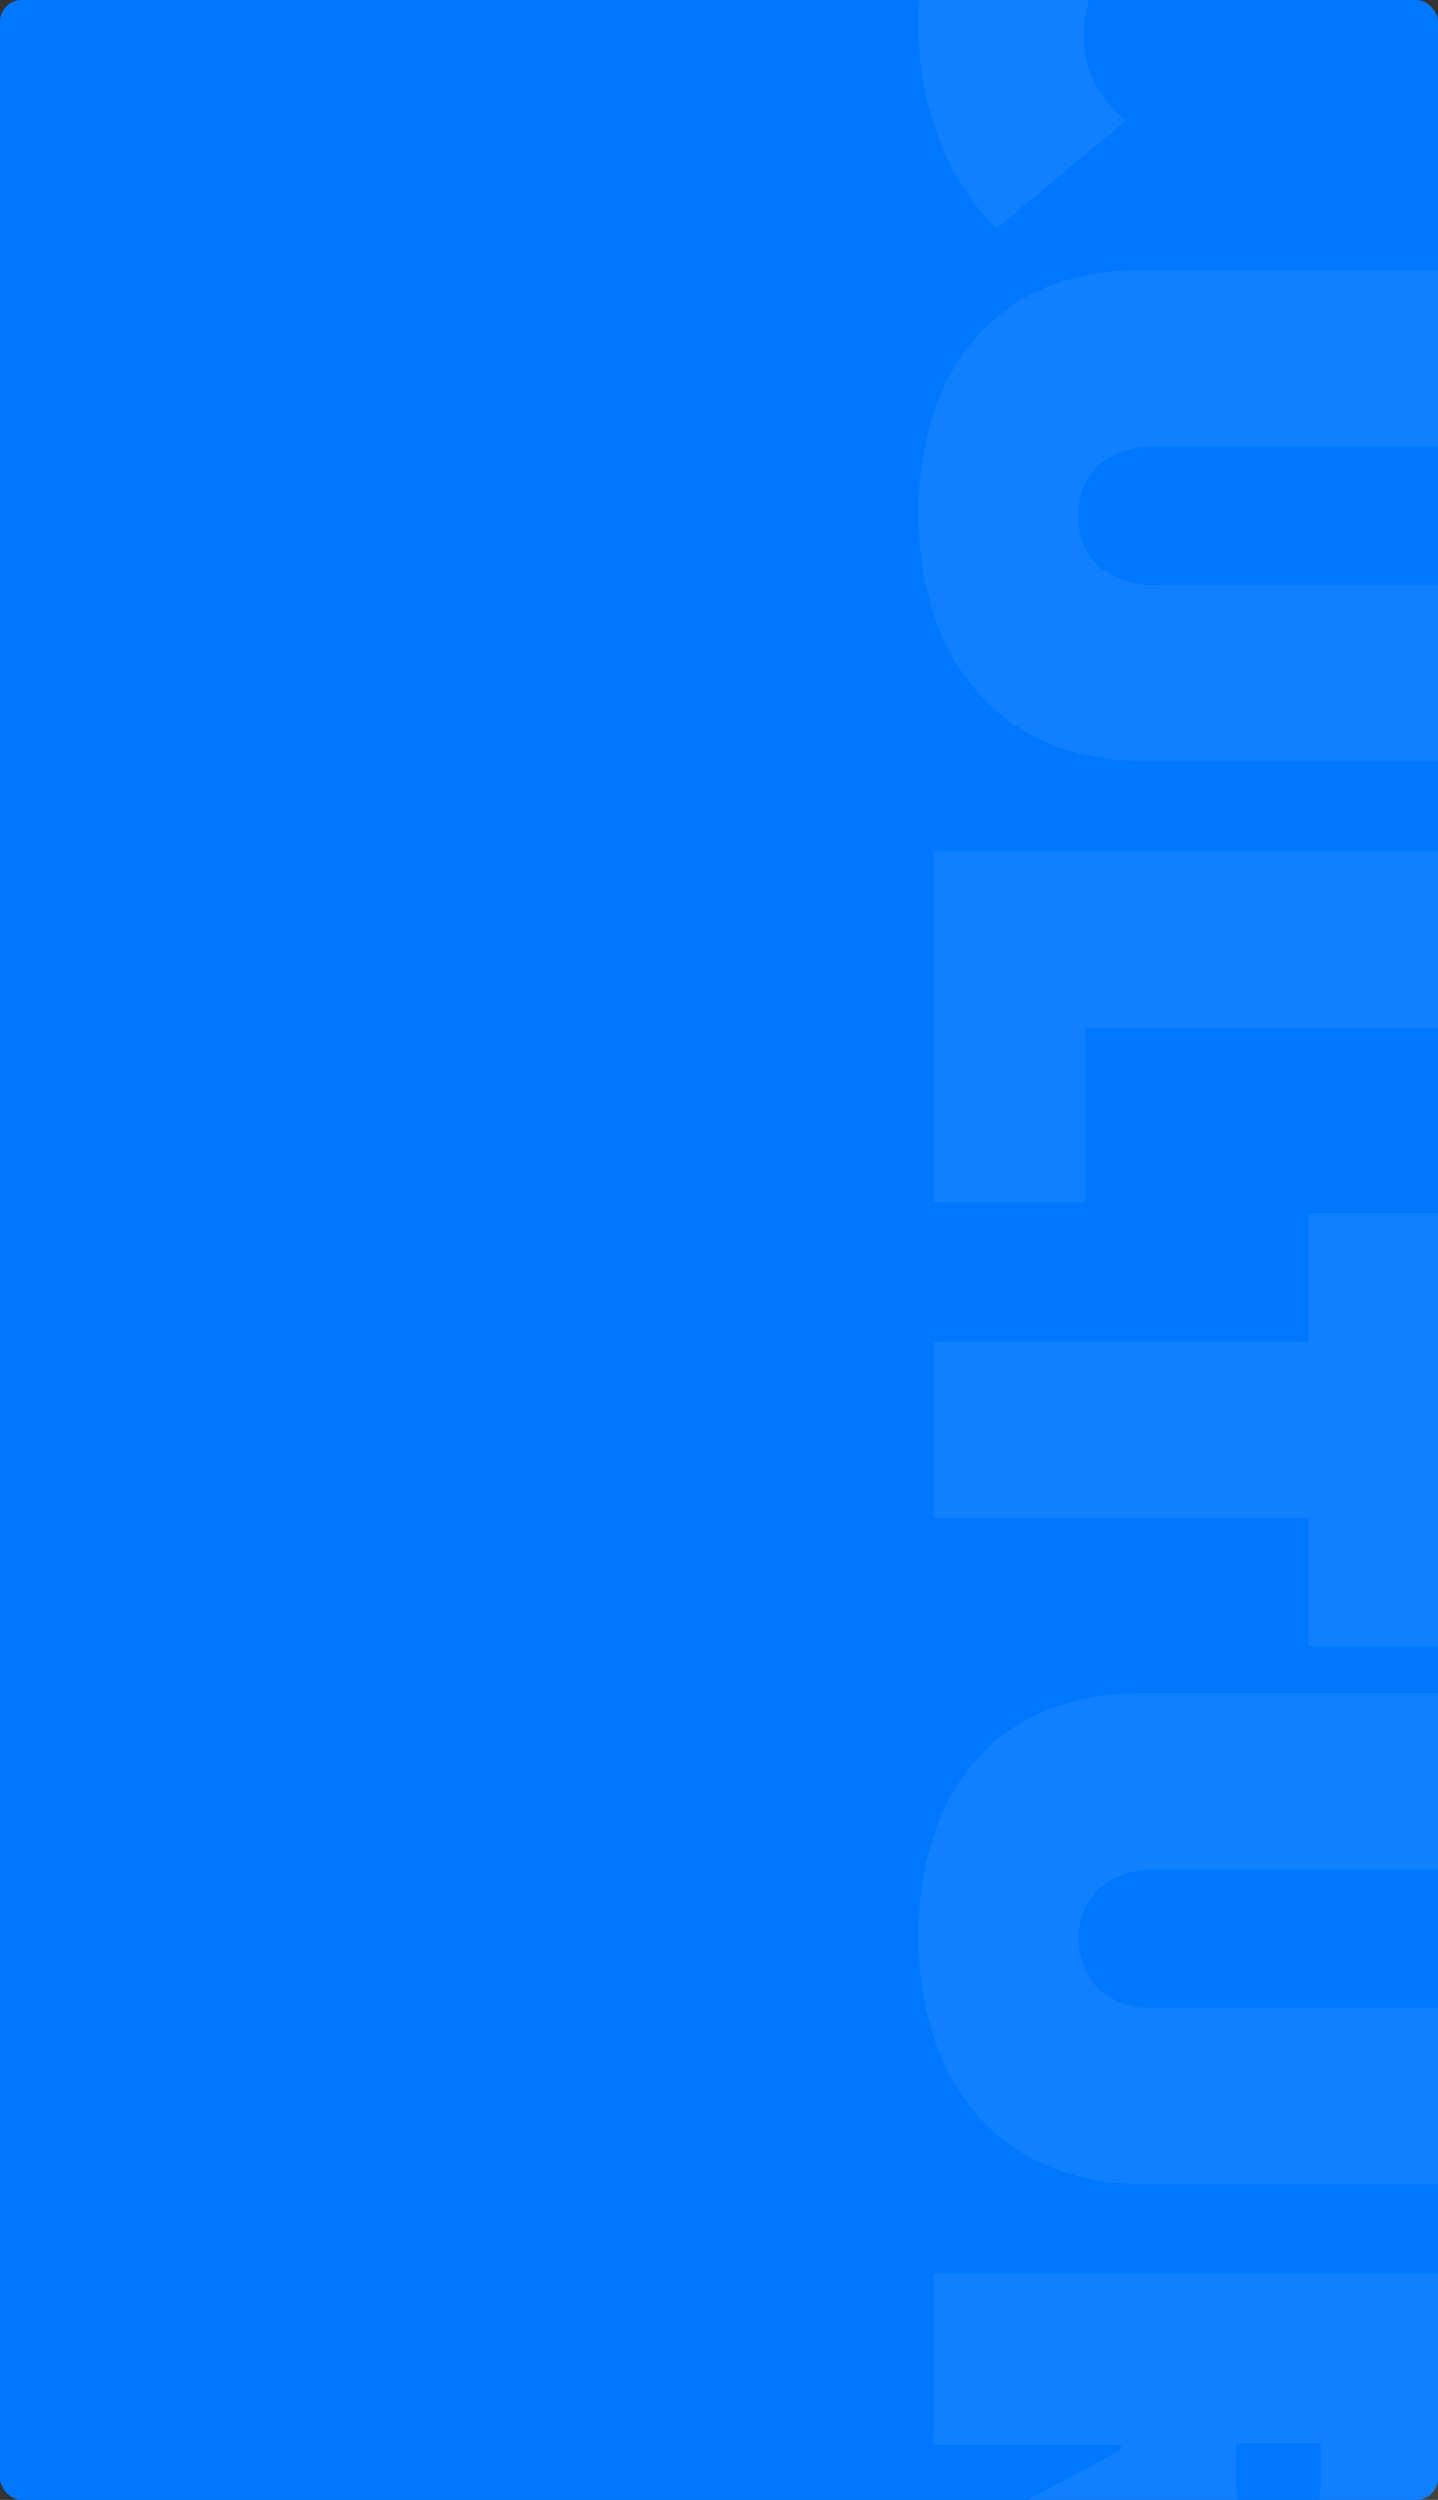 <svg id="图层_1" data-name="图层 1" xmlns="http://www.w3.org/2000/svg" xmlns:xlink="http://www.w3.org/1999/xlink" viewBox="0 0 161.15 280"><rect x="0" y="0" width="161.15" height="280" fill="#333333" stroke="none"/><defs><style>.cls-1{fill:none;}.cls-2{clip-path:url(#clip-path);}.cls-3{clip-path:url(#clip-path-2);}.cls-4{clip-path:url(#clip-path-3);}.cls-5{clip-path:url(#clip-path-4);}.cls-6{clip-path:url(#clip-path-5);}.cls-7{clip-path:url(#clip-path-6);}.cls-8{clip-path:url(#clip-path-7);}.cls-9{clip-path:url(#clip-path-8);}.cls-10{clip-path:url(#clip-path-9);}.cls-11{clip-path:url(#clip-path-10);}.cls-12{clip-path:url(#clip-path-11);}.cls-13{clip-path:url(#clip-path-12);}.cls-14{clip-path:url(#clip-path-13);}.cls-15{clip-path:url(#clip-path-14);}.cls-16{clip-path:url(#clip-path-15);}.cls-17{clip-path:url(#clip-path-16);}.cls-18{fill:#07f;}.cls-19{opacity:0.07;}.cls-20{fill:#fff;}</style><clipPath id="clip-path"><circle class="cls-1" cx="181" cy="1003.99" r="10"/></clipPath><clipPath id="clip-path-2"><circle class="cls-1" cx="181" cy="1003.99" r="6"/></clipPath><clipPath id="clip-path-3"><circle class="cls-1" cx="181" cy="1147.46" r="10"/></clipPath><clipPath id="clip-path-4"><circle class="cls-1" cx="181" cy="1147.46" r="6"/></clipPath><clipPath id="clip-path-5"><circle class="cls-1" cx="181" cy="1290.93" r="10"/></clipPath><clipPath id="clip-path-6"><circle class="cls-1" cx="181" cy="1290.93" r="6"/></clipPath><clipPath id="clip-path-7"><circle class="cls-1" cx="181" cy="1434.4" r="10"/></clipPath><clipPath id="clip-path-8"><circle class="cls-1" cx="181" cy="1434.4" r="6"/></clipPath><clipPath id="clip-path-9"><circle class="cls-1" cx="181" cy="1577.87" r="10"/></clipPath><clipPath id="clip-path-10"><circle class="cls-1" cx="181" cy="1577.87" r="6"/></clipPath><clipPath id="clip-path-11"><circle class="cls-1" cx="181" cy="1721.34" r="10"/></clipPath><clipPath id="clip-path-12"><circle class="cls-1" cx="181" cy="1721.34" r="6"/></clipPath><clipPath id="clip-path-13"><circle class="cls-1" cx="181" cy="1864.81" r="10"/></clipPath><clipPath id="clip-path-14"><circle class="cls-1" cx="181" cy="1864.81" r="6"/></clipPath><clipPath id="clip-path-15"><circle class="cls-1" cx="181" cy="2008.28" r="10"/></clipPath><clipPath id="clip-path-16"><circle class="cls-1" cx="181" cy="2008.28" r="6"/></clipPath></defs><title>企业文化蓝色块</title><rect class="cls-18" width="161.15" height="280" rx="2.43"/><g class="cls-19"><path class="cls-20" d="M122.86,9.66a11.51,11.51,0,0,1-1.41-5.84A12.17,12.17,0,0,1,122.06,0h-19c-.07.88-.1,1.76-.1,2.66a34.59,34.59,0,0,0,2.36,13.17,29.19,29.19,0,0,0,6.33,9.78l14.5-12.1A12.38,12.38,0,0,1,122.86,9.66Z"/><path class="cls-20" d="M161.15,65.54H129.82a9.82,9.82,0,0,1-6.59-2,7.19,7.19,0,0,1-2.36-5.76A7.21,7.21,0,0,1,123.23,52a9.82,9.82,0,0,1,6.59-2h31.33V30.25H127.67a28.18,28.18,0,0,0-9.74,1.65A20.83,20.83,0,0,0,110.1,37a23.92,23.92,0,0,0-5.22,8.49,34.17,34.17,0,0,0-1.9,12,34.84,34.84,0,0,0,1.9,12,24.69,24.69,0,0,0,5.22,8.66,21.56,21.56,0,0,0,7.83,5.26,26.26,26.26,0,0,0,9.74,1.78h33.48Z"/><polygon class="cls-20" points="161.15 95.28 104.63 95.28 104.63 134.63 121.62 134.63 121.62 115.17 161.15 115.17 161.15 95.28"/><polygon class="cls-20" points="161.15 184.43 161.15 135.88 146.64 135.88 146.64 150.29 104.63 150.29 104.63 170.01 146.64 170.01 146.64 184.43 161.15 184.43"/><path class="cls-20" d="M161.15,224.94H129.82a9.82,9.82,0,0,1-6.59-2,8.21,8.21,0,0,1,0-11.52,9.82,9.82,0,0,1,6.59-2h31.33V189.65H127.67a28.18,28.18,0,0,0-9.74,1.65,20.83,20.83,0,0,0-7.83,5.06,23.92,23.92,0,0,0-5.22,8.49,34.13,34.13,0,0,0-1.9,12,34.84,34.84,0,0,0,1.9,12.05,24.69,24.69,0,0,0,5.22,8.66,21.56,21.56,0,0,0,7.83,5.26,26.26,26.26,0,0,0,9.74,1.78h33.48Z"/><path class="cls-20" d="M147.87,280h13.28V254.68H104.63v19.14h21v.58L115.15,280h23.6c0-.1-.05-.2-.07-.3a16,16,0,0,1-.16-2.18v-3.87H148v4.69A16.56,16.56,0,0,1,147.87,280Z"/></g></svg>